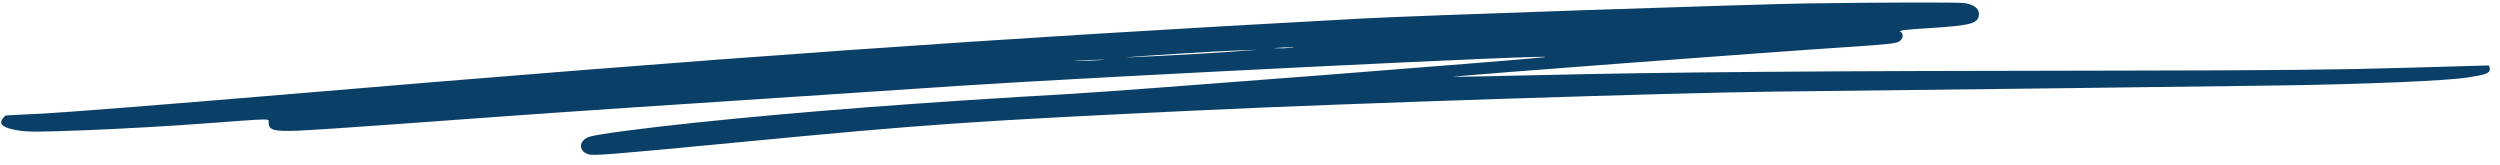 <svg width="227" height="15" viewBox="0 0 227 15" fill="none" xmlns="http://www.w3.org/2000/svg">
<path fill-rule="evenodd" clip-rule="evenodd" d="M123.388 1.698C89.42 3.535 65.839 5.201 25.436 8.617C15.354 9.467 5.666 10.226 3.895 10.314C2.144 10.401 0.637 10.465 0.543 10.482C0.467 10.497 0.321 10.643 0.215 10.812C-0.107 11.309 0.3 11.613 1.551 11.825C2.481 11.997 3.35 11.992 7.908 11.82C10.809 11.706 15.536 11.439 18.395 11.224C25.019 10.737 24.377 10.734 24.392 11.168C24.414 11.818 24.891 11.942 26.944 11.87C27.962 11.835 32.48 11.536 36.994 11.2C49.828 10.267 51.466 10.146 66.86 9.136C74.841 8.615 84.026 8 87.282 7.783C99.459 6.975 142.795 4.849 140.203 5.195C138.399 5.424 102.069 8.251 97.307 8.519C83.883 9.282 72.839 10.127 63.439 11.106C58.478 11.624 54.27 12.18 53.543 12.409C52.554 12.725 52.475 13.686 53.391 13.999C53.869 14.16 55.035 14.069 67.031 12.922C84.405 11.256 88.206 10.996 109.244 10.005C122.577 9.373 151.824 8.428 161.253 8.316C174.454 8.174 200.628 7.848 207.265 7.756C214.769 7.647 222.267 7.334 224.123 7.027C225.738 6.779 226.091 6.639 226.078 6.256C226.072 6.077 226.01 5.939 225.935 5.942C225.84 5.945 222.354 6.041 218.152 6.163C212.46 6.335 206.105 6.392 193.163 6.409C164.036 6.444 151.684 6.542 139.601 6.825C135.246 6.926 131.816 6.995 131.965 6.964C132.81 6.833 160.448 4.743 167.791 4.269C171.349 4.03 172.174 3.95 172.452 3.762C172.82 3.518 172.881 3.07 172.552 2.864C172.398 2.768 173.111 2.678 175.145 2.556C179.154 2.301 179.713 2.128 179.681 1.185C179.664 0.726 179.105 0.361 178.31 0.275C177.534 0.2 171.309 0.213 164.18 0.308C159.107 0.384 128.487 1.414 123.386 1.695L123.388 1.698ZM117.312 4.336C116.917 4.376 116.276 4.398 115.898 4.385C115.501 4.373 115.82 4.337 116.593 4.31C117.365 4.283 117.686 4.298 117.31 4.336L117.312 4.336ZM111.796 4.695C110.46 4.792 107.523 4.972 105.3 5.075C103.077 5.191 101.797 5.235 102.475 5.187C105.334 4.96 110.436 4.654 112.265 4.59L114.244 4.521L111.798 4.696L111.796 4.695ZM99.995 5.451C99.392 5.498 98.412 5.532 97.828 5.526C97.223 5.522 97.714 5.493 98.899 5.451C100.084 5.41 100.576 5.406 99.993 5.451L99.995 5.451Z" fill="#0A4067"/>
</svg>
